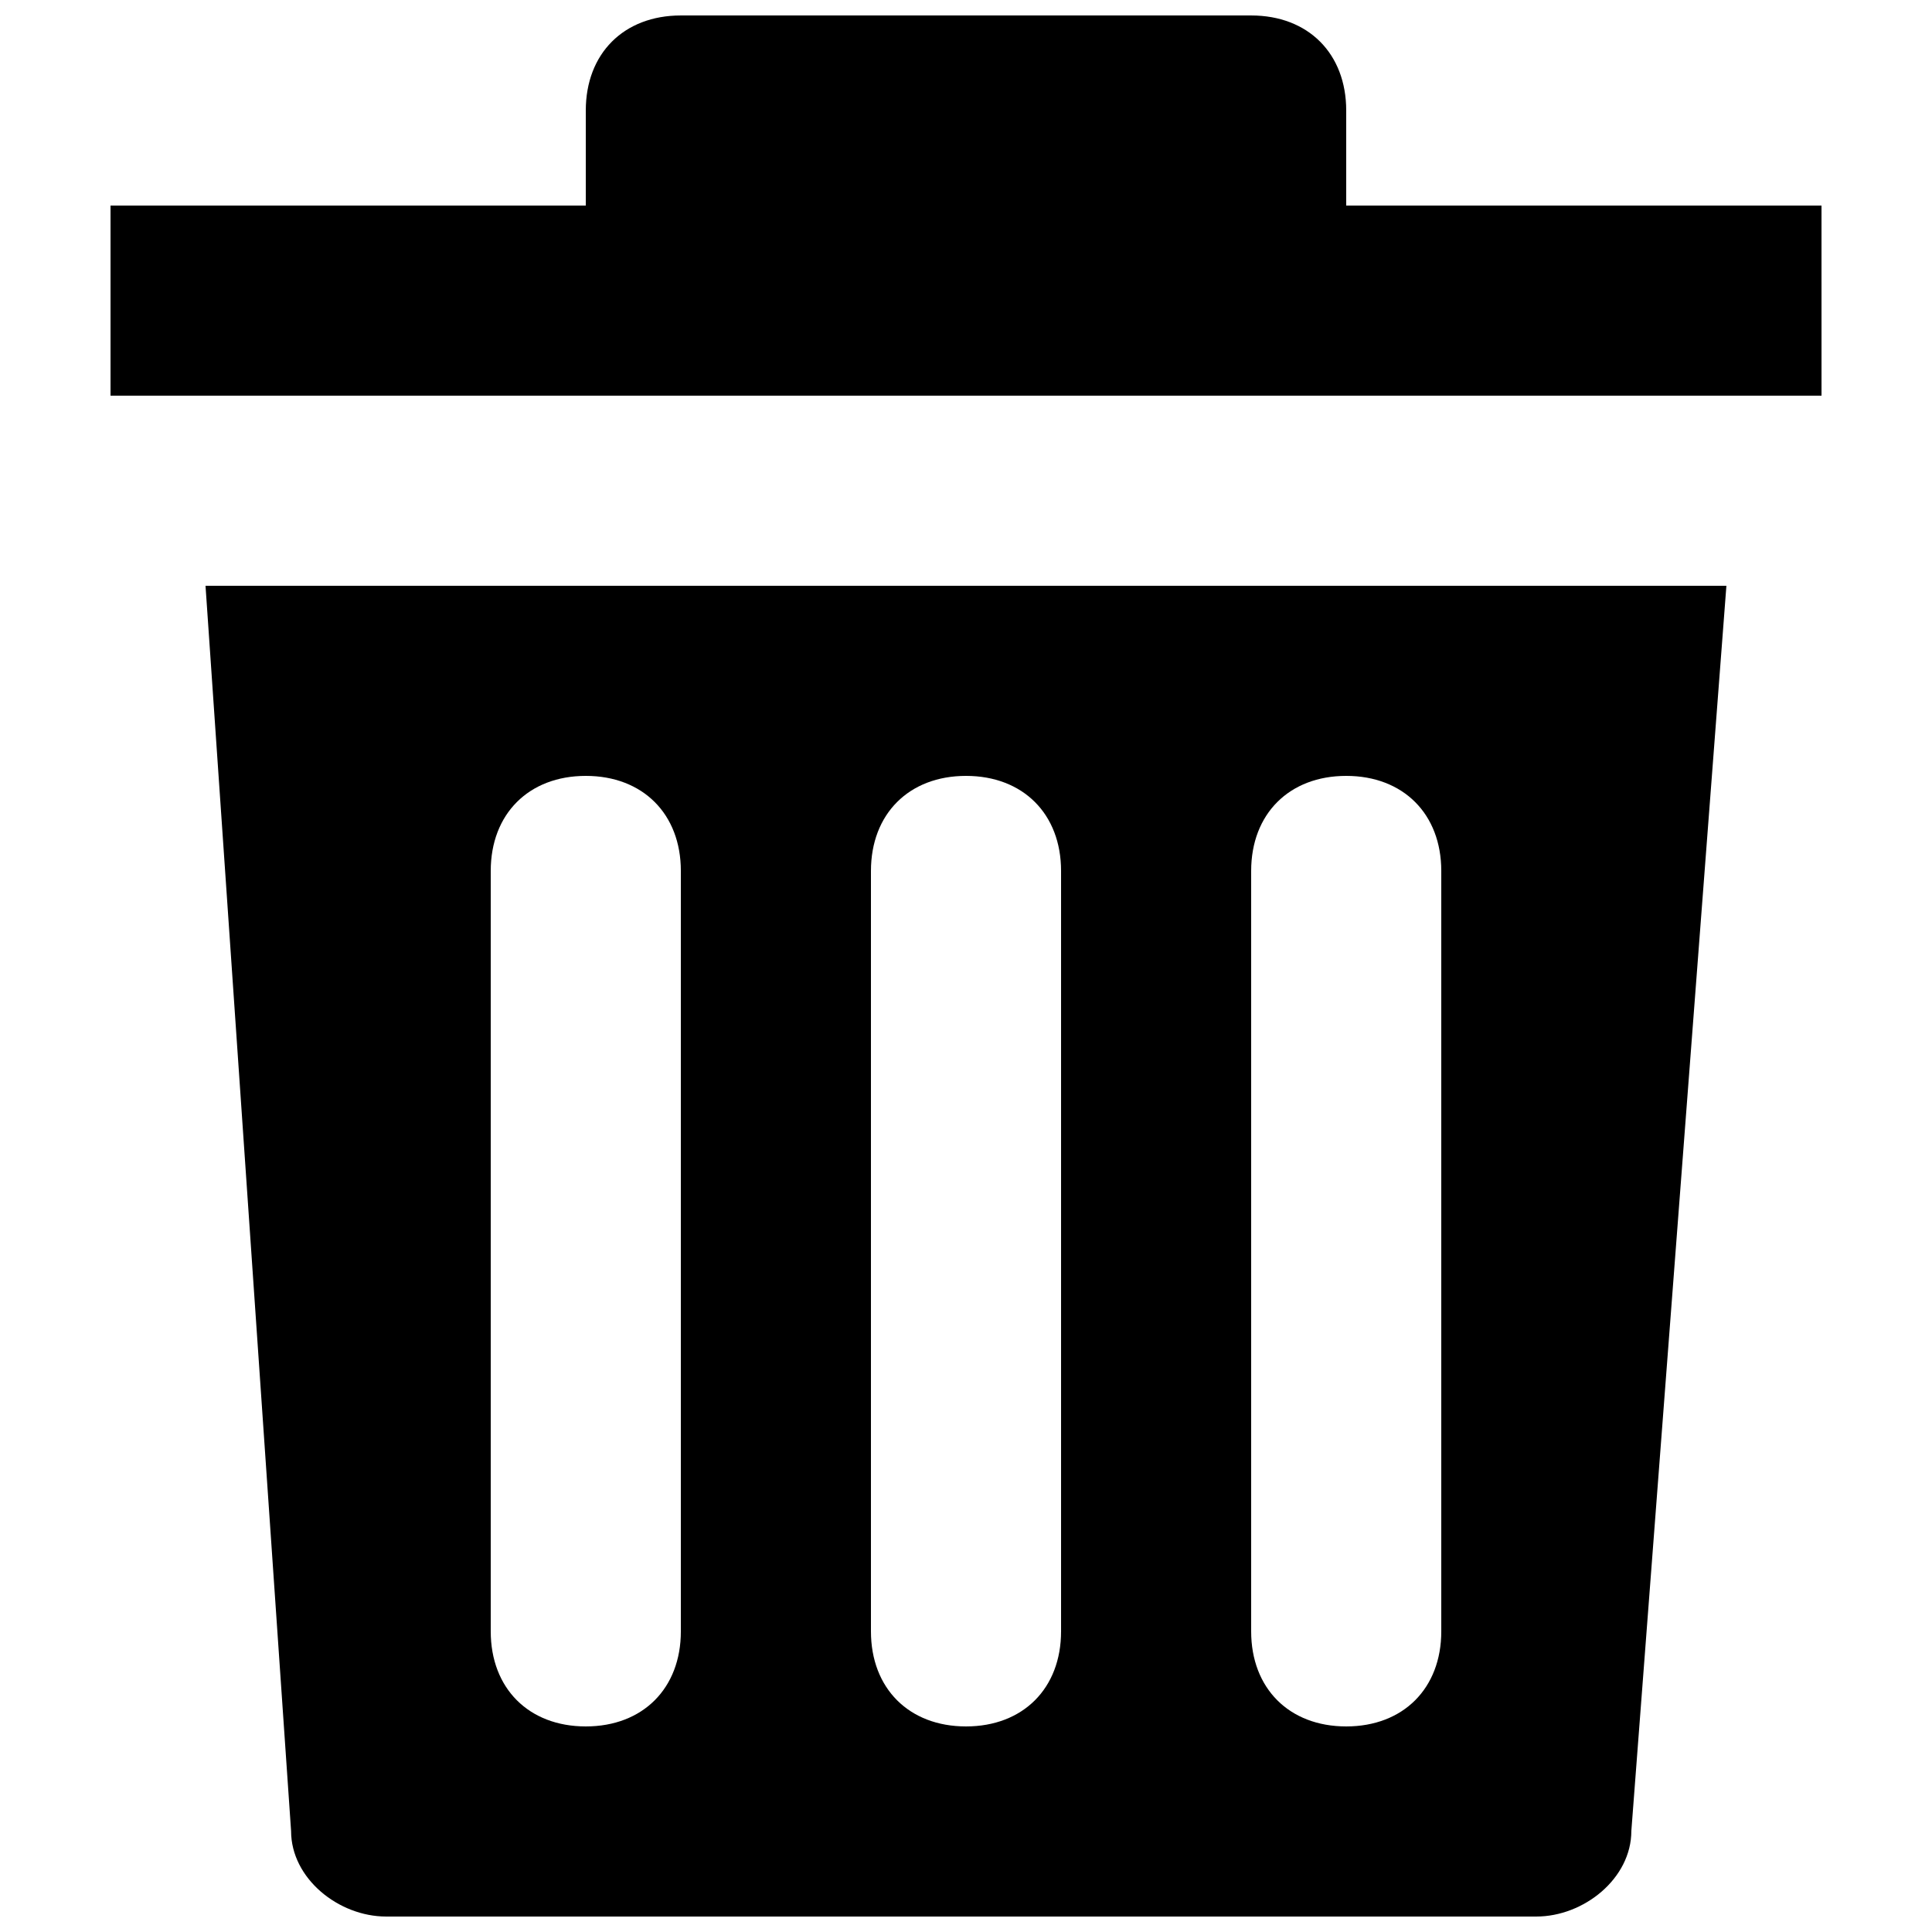 <?xml version="1.0" encoding="UTF-8"?>
<!-- Uploaded to: SVG Repo, www.svgrepo.com, Generator: SVG Repo Mixer Tools -->
<svg width="800px" height="800px" version="1.1" viewBox="144 144 512 512" xmlns="http://www.w3.org/2000/svg">
 <defs>
  <clipPath id="b">
   <path d="m173 148.09h454v100.91h-454z"/>
  </clipPath>
  <clipPath id="a">
   <path d="m198 299h404v352.9h-404z"/>
  </clipPath>
 </defs>
 <g>
  <g clip-path="url(#b)">
   <path d="m500.76 198.48v-25.191c0-15.113-10.078-25.191-25.191-25.191h-151.14c-15.113 0-25.188 10.078-25.188 25.191v25.191h-125.95v50.383h453.43l-0.004-50.383z"/>
  </g>
  <g clip-path="url(#a)">
   <path d="m221.14 629.23c0 12.594 12.594 22.672 25.191 22.672h304.8c12.594 0 25.191-10.078 25.191-22.672l25.191-329.99h-403.05zm254.43-254.42c0-15.113 10.078-25.191 25.191-25.191s25.191 10.078 25.191 25.191v201.52c0 15.113-10.078 25.191-25.191 25.191s-25.191-10.078-25.191-25.191zm-100.76 0c0-15.113 10.078-25.191 25.191-25.191s25.191 10.078 25.191 25.191v201.52c0 15.113-10.078 25.191-25.191 25.191s-25.191-10.078-25.191-25.191zm-100.76 0c0-15.113 10.078-25.191 25.191-25.191s25.191 10.078 25.191 25.191v201.52c0 15.113-10.078 25.191-25.191 25.191s-25.191-10.078-25.191-25.191z"/>
  </g>
 </g>
</svg>